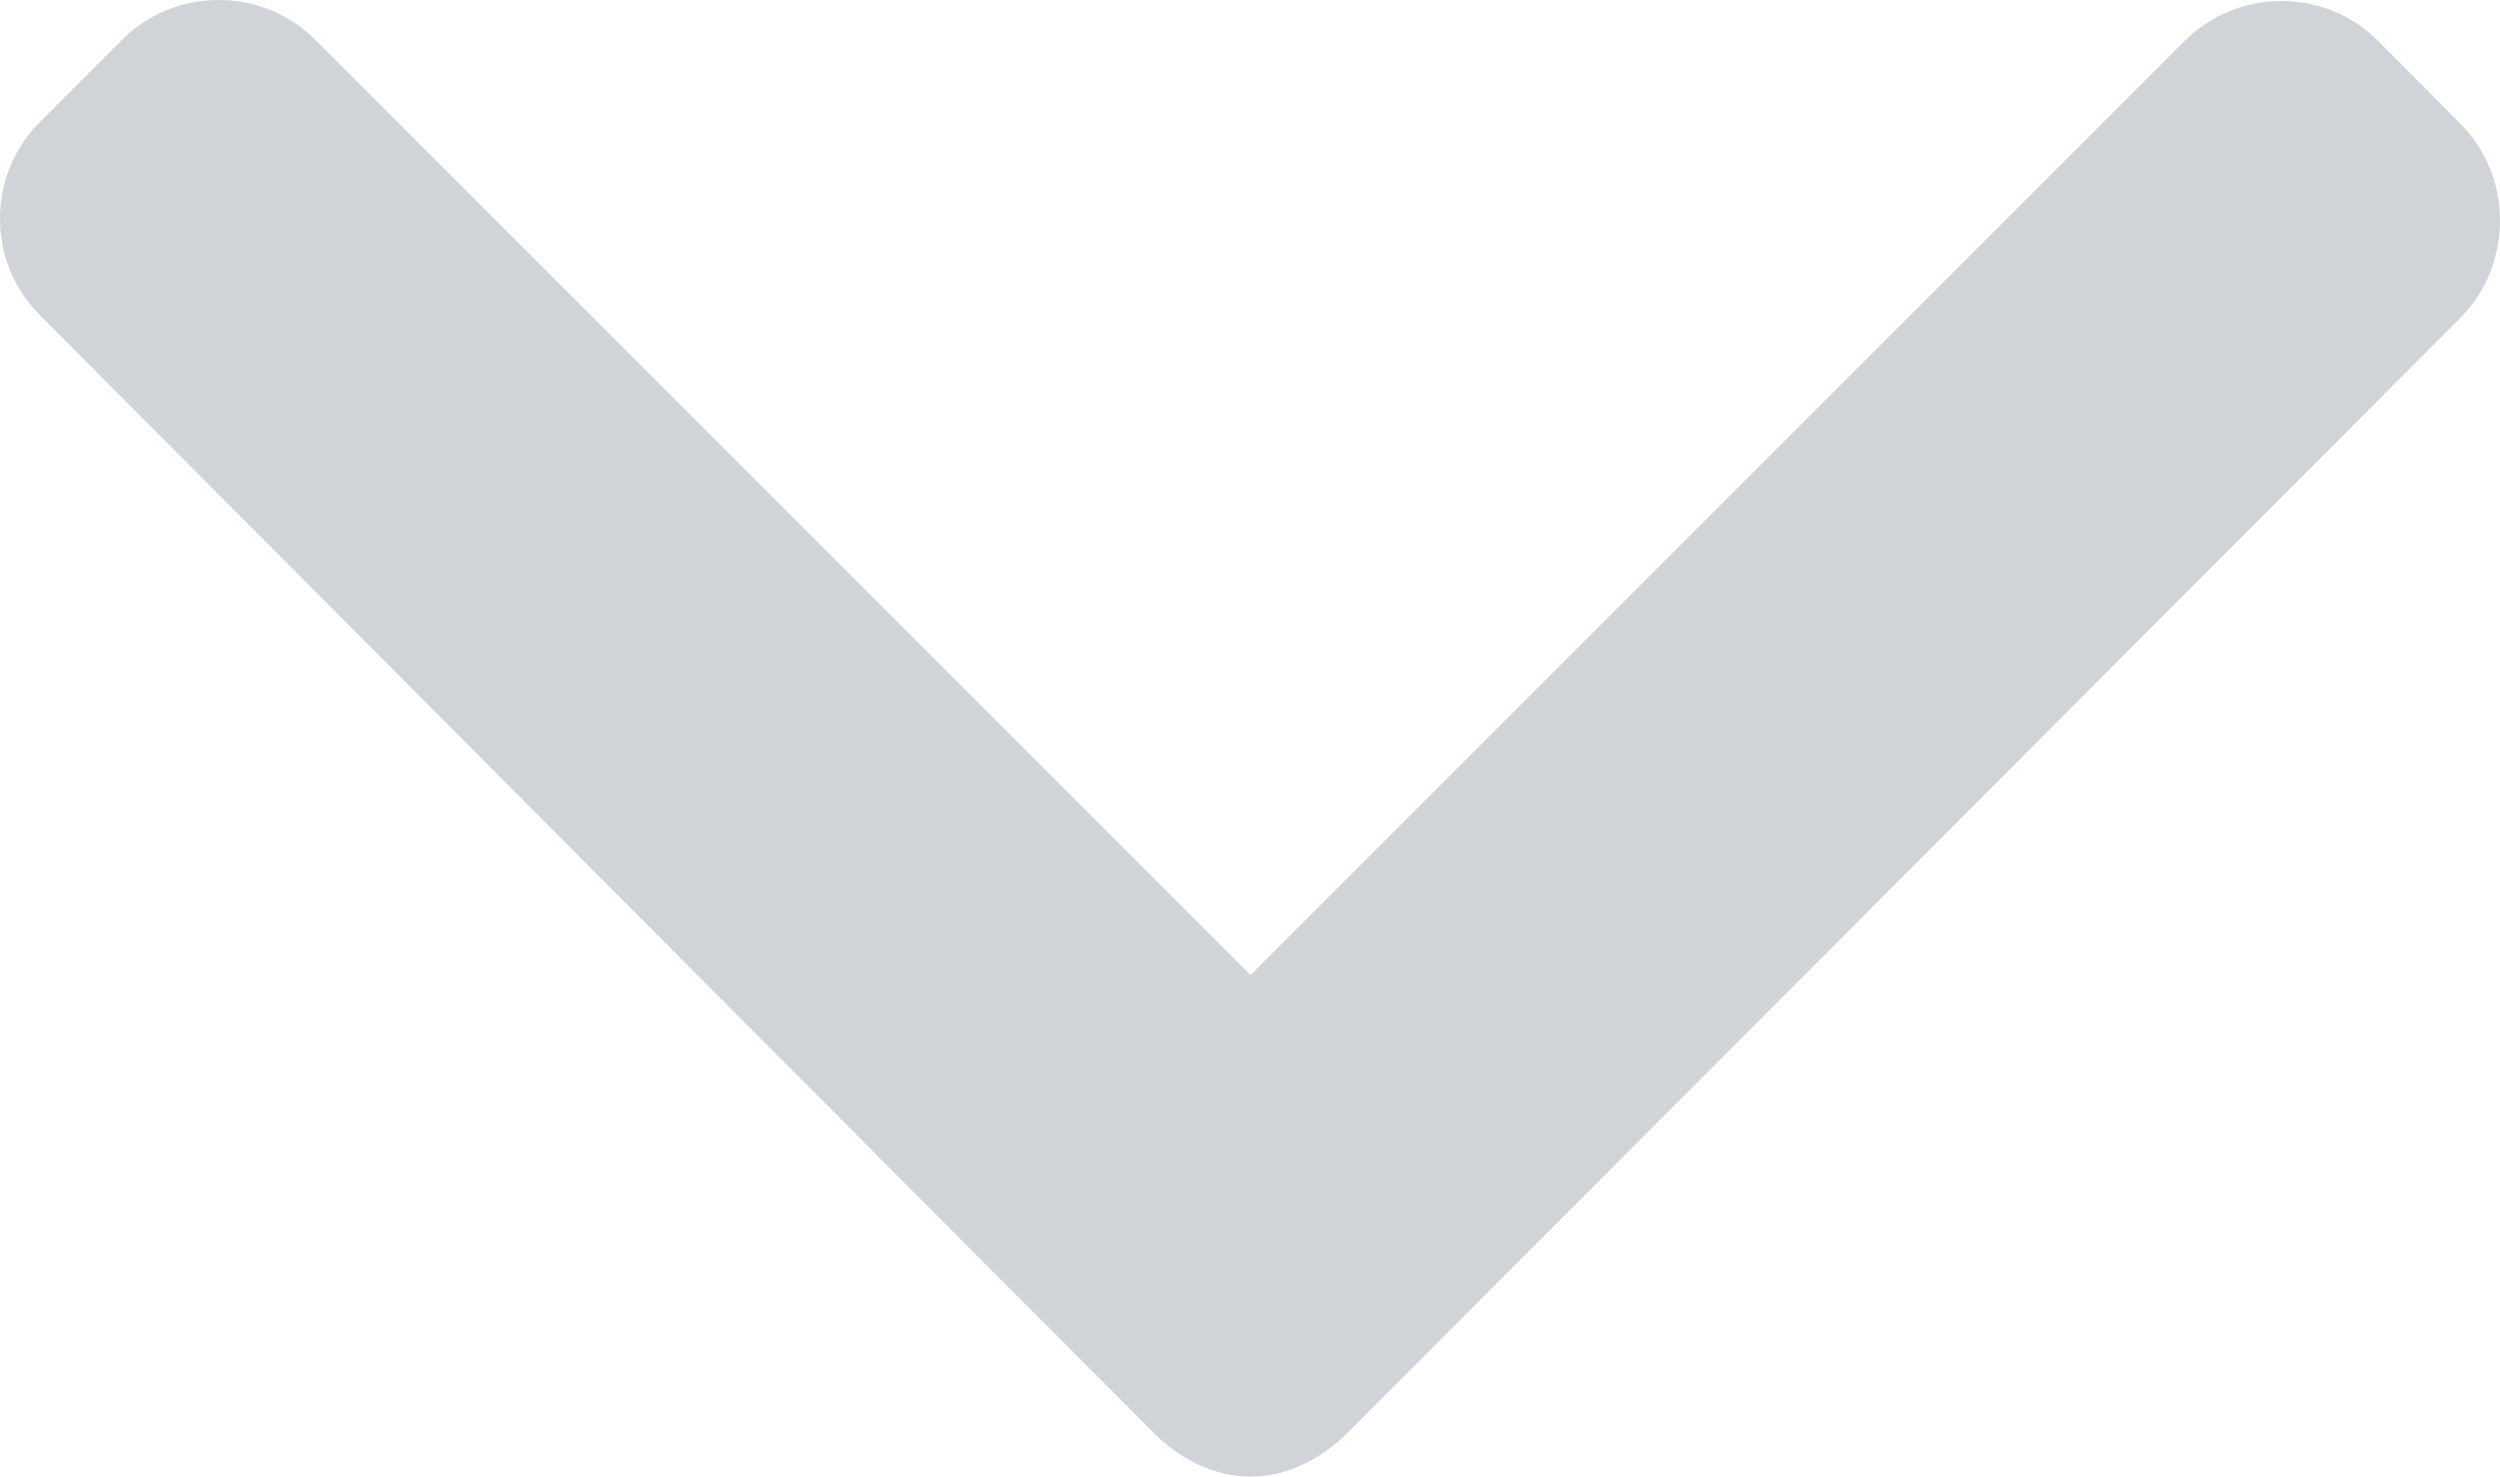 <?xml version="1.0" encoding="utf-8"?>
<!-- Generator: Adobe Illustrator 16.0.3, SVG Export Plug-In . SVG Version: 6.00 Build 0)  -->
<!DOCTYPE svg PUBLIC "-//W3C//DTD SVG 1.1//EN" "http://www.w3.org/Graphics/SVG/1.1/DTD/svg11.dtd">
<svg version="1.1" id="Layer_1" xmlns="http://www.w3.org/2000/svg" xmlns:xlink="http://www.w3.org/1999/xlink" x="0px" y="0px"
	 width="1080px" height="637.907px" viewBox="420 221.046 1080 637.907" enable-background="new 420 221.046 1080 637.907"
	 xml:space="preserve">
<g>
	<g>
		<path fill="#d0d4d9" d="M1482.737,274.362l-35.377-35.623c-11.134-11.125-25.946-17.253-41.777-17.253c-15.823,0-30.653,6.128-41.787,17.253
			L960.241,642.311l-404.02-404.02c-11.116-11.125-25.946-17.245-41.77-17.245c-15.822,0-30.661,6.12-41.786,17.245l-35.386,35.403
			c-23.041,23.022-23.041,60.524,0,83.547l481.034,482.764c11.116,11.116,25.929,18.948,41.892,18.948h0.185
			c15.832,0,30.645-7.841,41.761-18.948l480.586-481.456c11.134-11.115,17.245-26.376,17.263-42.199
			C1500,300.519,1493.871,285.469,1482.737,274.362z"/>
	</g>
</g>
</svg>
